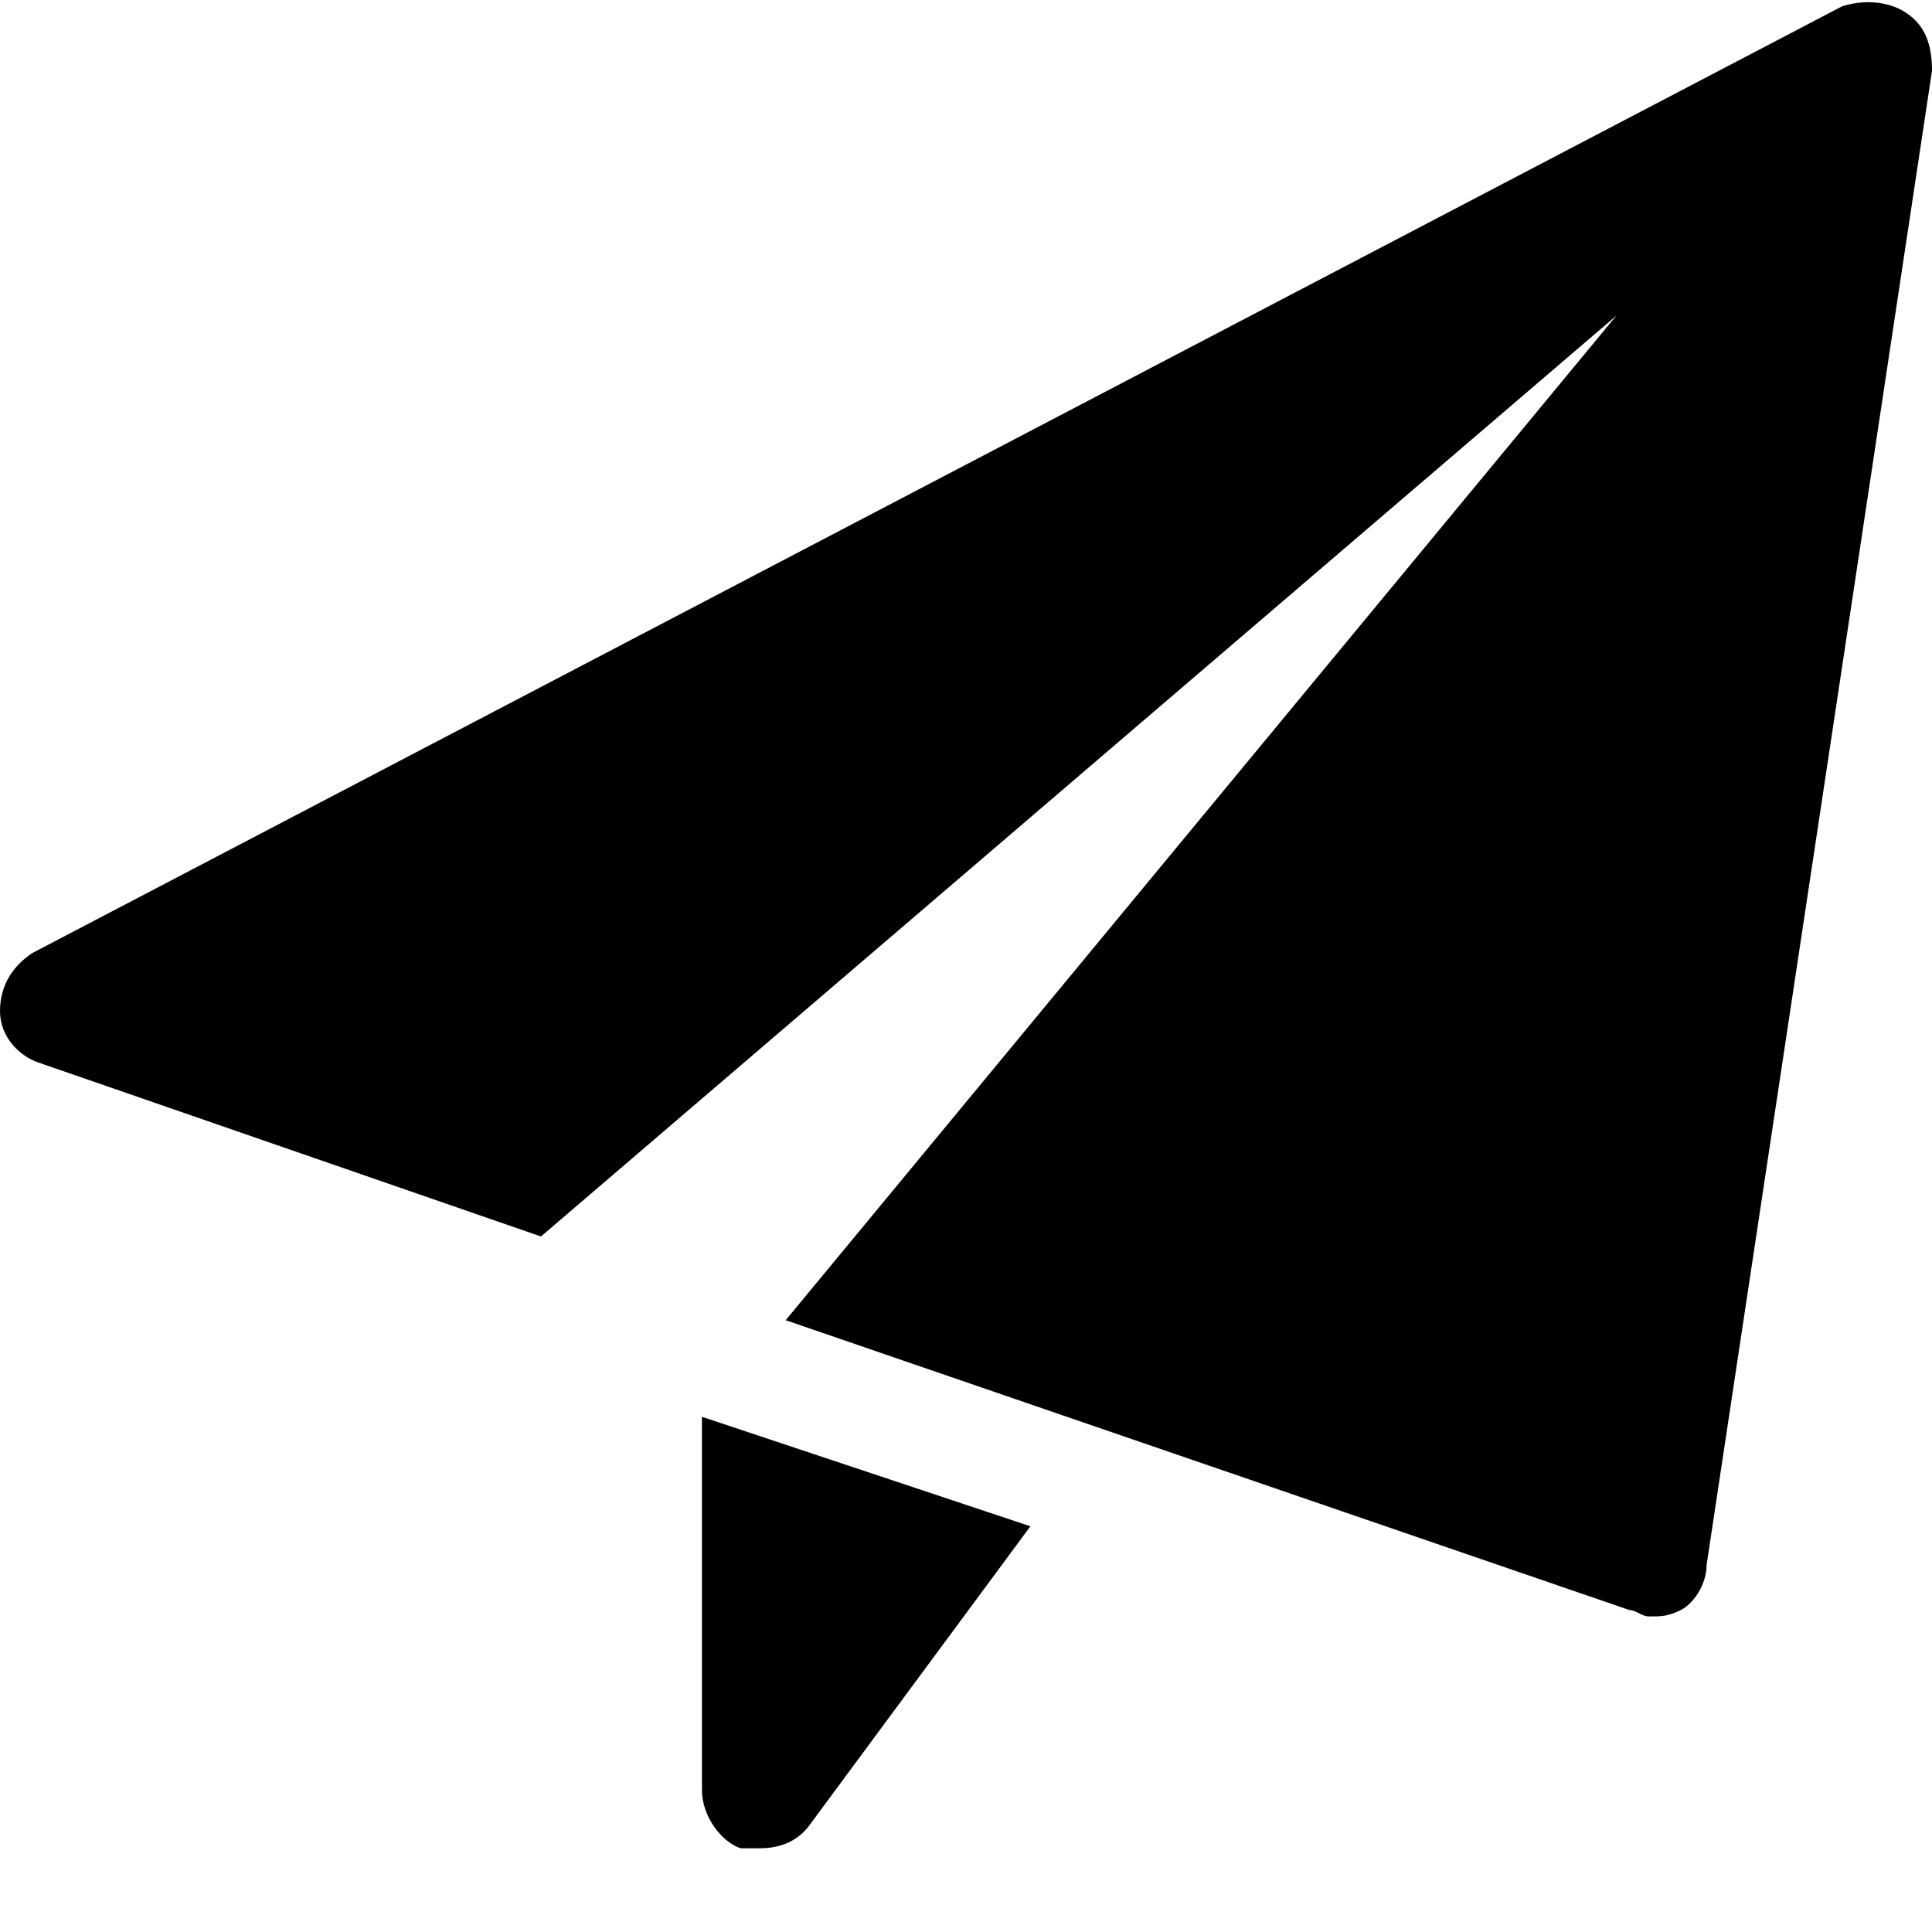 <?xml version="1.0" encoding="utf-8"?>
<!-- Generator: Adobe Illustrator 25.2.1, SVG Export Plug-In . SVG Version: 6.00 Build 0)  -->
<svg version="1.1" id="Layer_1" xmlns="http://www.w3.org/2000/svg" xmlns:xlink="http://www.w3.org/1999/xlink" x="0px" y="0px"
	 viewBox="0 0 30 30" style="enable-background:new 0 0 30 30;" xml:space="preserve">
<style type="text/css">
	.st0{clip-path:url(#SVGID_2_);}
</style>
<g>
	<defs>
		<rect id="SVGID_1_" y="0" width="30" height="30"/>
	</defs>
	<clipPath id="SVGID_2_">
		<use xlink:href="#SVGID_1_"  style="overflow:visible;"/>
	</clipPath>
	<g class="st0">
		<path d="M10.9,22v5.8c0,0.4,0.3,0.8,0.6,0.9c0.1,0,0.2,0,0.3,0c0.3,0,0.6-0.1,0.8-0.4l3.4-4.6L10.9,22z"/>
		<path d="M29.6,0.2c-0.3-0.2-0.7-0.2-1-0.1L0.5,14.8C0.2,15,0,15.3,0,15.7c0,0.4,0.3,0.7,0.6,0.8l7.8,2.7L25.1,4.9L12.2,20.5
			l13.1,4.5c0.1,0,0.2,0.1,0.3,0.1c0.2,0,0.3,0,0.5-0.1c0.2-0.1,0.4-0.4,0.4-0.7L30,1.1C30,0.7,29.9,0.4,29.6,0.2z"/>
	</g>
</g>
</svg>

